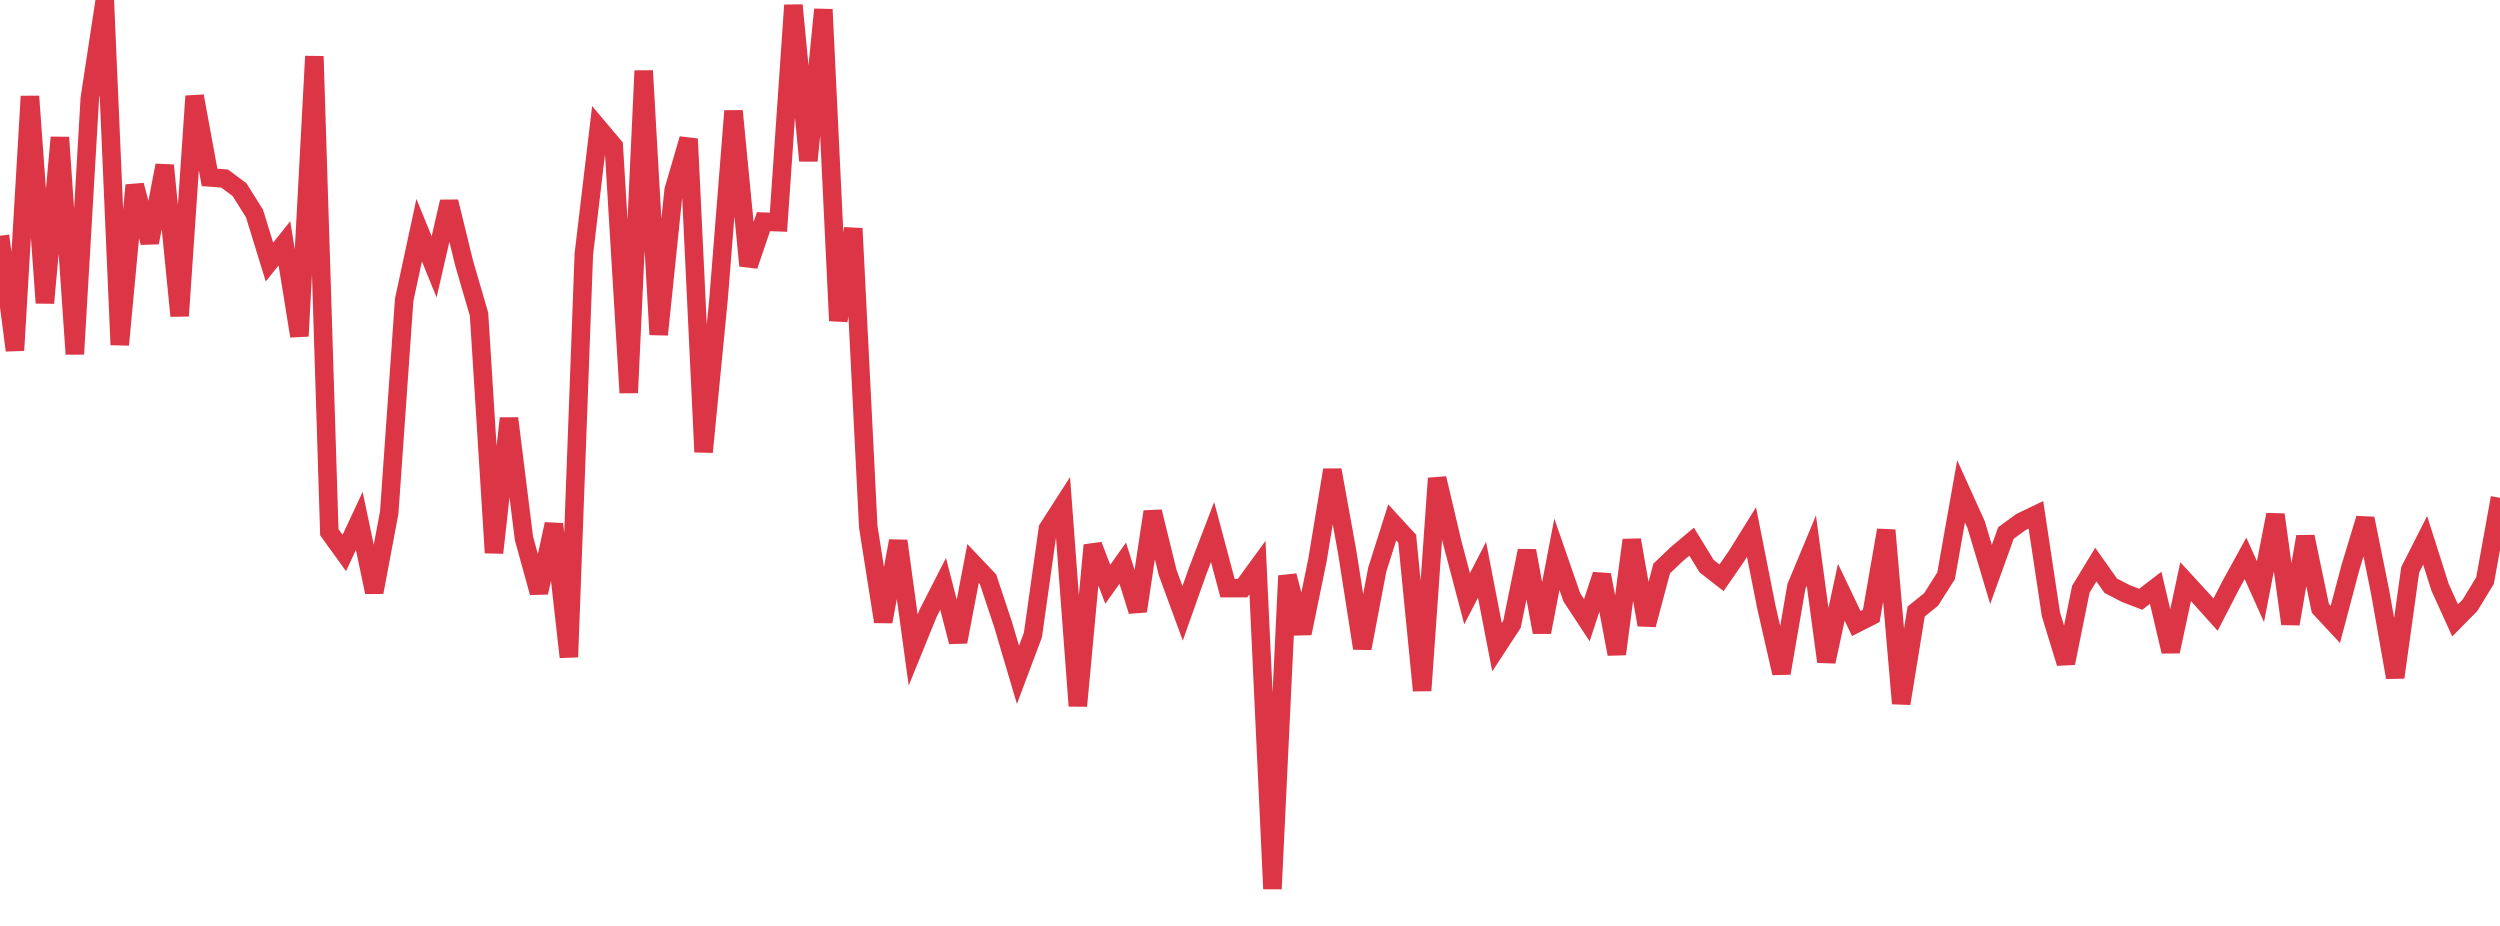 <?xml version="1.0" standalone="no"?>
<!DOCTYPE svg PUBLIC "-//W3C//DTD SVG 1.1//EN" "http://www.w3.org/Graphics/SVG/1.1/DTD/svg11.dtd">
<svg width="135" height="50" viewBox="0 0 135 50" preserveAspectRatio="none" class="sparkline" xmlns="http://www.w3.org/2000/svg"
xmlns:xlink="http://www.w3.org/1999/xlink"><path  class="sparkline--line" d="M 0 12.73 L 0 12.73 L 0.808 18.92 L 1.617 5.2 L 2.425 16.36 L 3.234 7.42 L 4.042 19.12 L 4.85 5.31 L 5.659 0 L 6.467 18.62 L 7.275 10 L 8.084 13.1 L 8.892 8.93 L 9.701 17.06 L 10.509 5.19 L 11.317 9.58 L 12.126 9.64 L 12.934 10.24 L 13.743 11.53 L 14.551 14.15 L 15.359 13.14 L 16.168 18.15 L 16.976 3.04 L 17.784 28.74 L 18.593 29.86 L 19.401 28.13 L 20.21 31.98 L 21.018 27.68 L 21.826 16.19 L 22.635 12.43 L 23.443 14.41 L 24.251 10.89 L 25.06 14.2 L 25.868 16.97 L 26.677 29.85 L 27.485 22.59 L 28.293 29.07 L 29.102 32 L 29.91 28.3 L 30.719 35.48 L 31.527 13.72 L 32.335 6.93 L 33.144 7.89 L 33.952 21.21 L 34.76 3.82 L 35.569 18.07 L 36.377 10.27 L 37.186 7.5 L 37.994 24.41 L 38.802 16.15 L 39.611 5.99 L 40.419 14.35 L 41.228 11.97 L 42.036 12 L 42.844 0.28 L 43.653 8.68 L 44.461 0.51 L 45.269 17.32 L 46.078 12.34 L 46.886 28.45 L 47.695 33.57 L 48.503 29.21 L 49.311 35.1 L 50.12 33.11 L 50.928 31.53 L 51.737 34.66 L 52.545 30.43 L 53.353 31.28 L 54.162 33.71 L 54.97 36.44 L 55.778 34.29 L 56.587 28.55 L 57.395 27.29 L 58.204 38.12 L 59.012 29.44 L 59.82 31.55 L 60.629 30.41 L 61.437 33 L 62.246 27.63 L 63.054 30.92 L 63.862 33.12 L 64.671 30.84 L 65.479 28.73 L 66.287 31.76 L 67.096 31.76 L 67.904 30.65 L 68.713 48 L 69.521 31.09 L 70.329 34.2 L 71.138 30.27 L 71.946 25.38 L 72.754 29.84 L 73.563 35.01 L 74.371 30.76 L 75.18 28.21 L 75.988 29.09 L 76.796 37.29 L 77.605 25.83 L 78.413 29.26 L 79.222 32.33 L 80.03 30.77 L 80.838 34.95 L 81.647 33.71 L 82.455 29.74 L 83.263 34.14 L 84.072 29.93 L 84.88 32.26 L 85.689 33.49 L 86.497 31.04 L 87.305 35.32 L 88.114 29.16 L 88.922 33.74 L 89.731 30.7 L 90.539 29.93 L 91.347 29.25 L 92.156 30.57 L 92.964 31.2 L 93.772 30.03 L 94.581 28.73 L 95.389 32.81 L 96.198 36.35 L 97.006 31.67 L 97.814 29.73 L 98.623 35.73 L 99.431 31.98 L 100.24 33.67 L 101.048 33.26 L 101.856 28.63 L 102.665 37.99 L 103.473 33.02 L 104.281 32.37 L 105.09 31.09 L 105.898 26.53 L 106.707 28.32 L 107.515 31.02 L 108.323 28.78 L 109.132 28.19 L 109.94 27.8 L 110.749 33.17 L 111.557 35.81 L 112.365 31.82 L 113.174 30.49 L 113.982 31.63 L 114.79 32.05 L 115.599 32.36 L 116.407 31.74 L 117.216 35.18 L 118.024 31.41 L 118.832 32.29 L 119.641 33.19 L 120.449 31.62 L 121.257 30.15 L 122.066 31.95 L 122.874 27.79 L 123.683 33.69 L 124.491 28.98 L 125.299 32.85 L 126.108 33.72 L 126.916 30.67 L 127.725 28 L 128.533 32 L 129.341 36.58 L 130.15 30.77 L 130.958 29.18 L 131.766 31.72 L 132.575 33.5 L 133.383 32.68 L 134.192 31.35 L 135 26.88" fill="none" stroke-width="1" stroke="#dc3545"></path></svg>